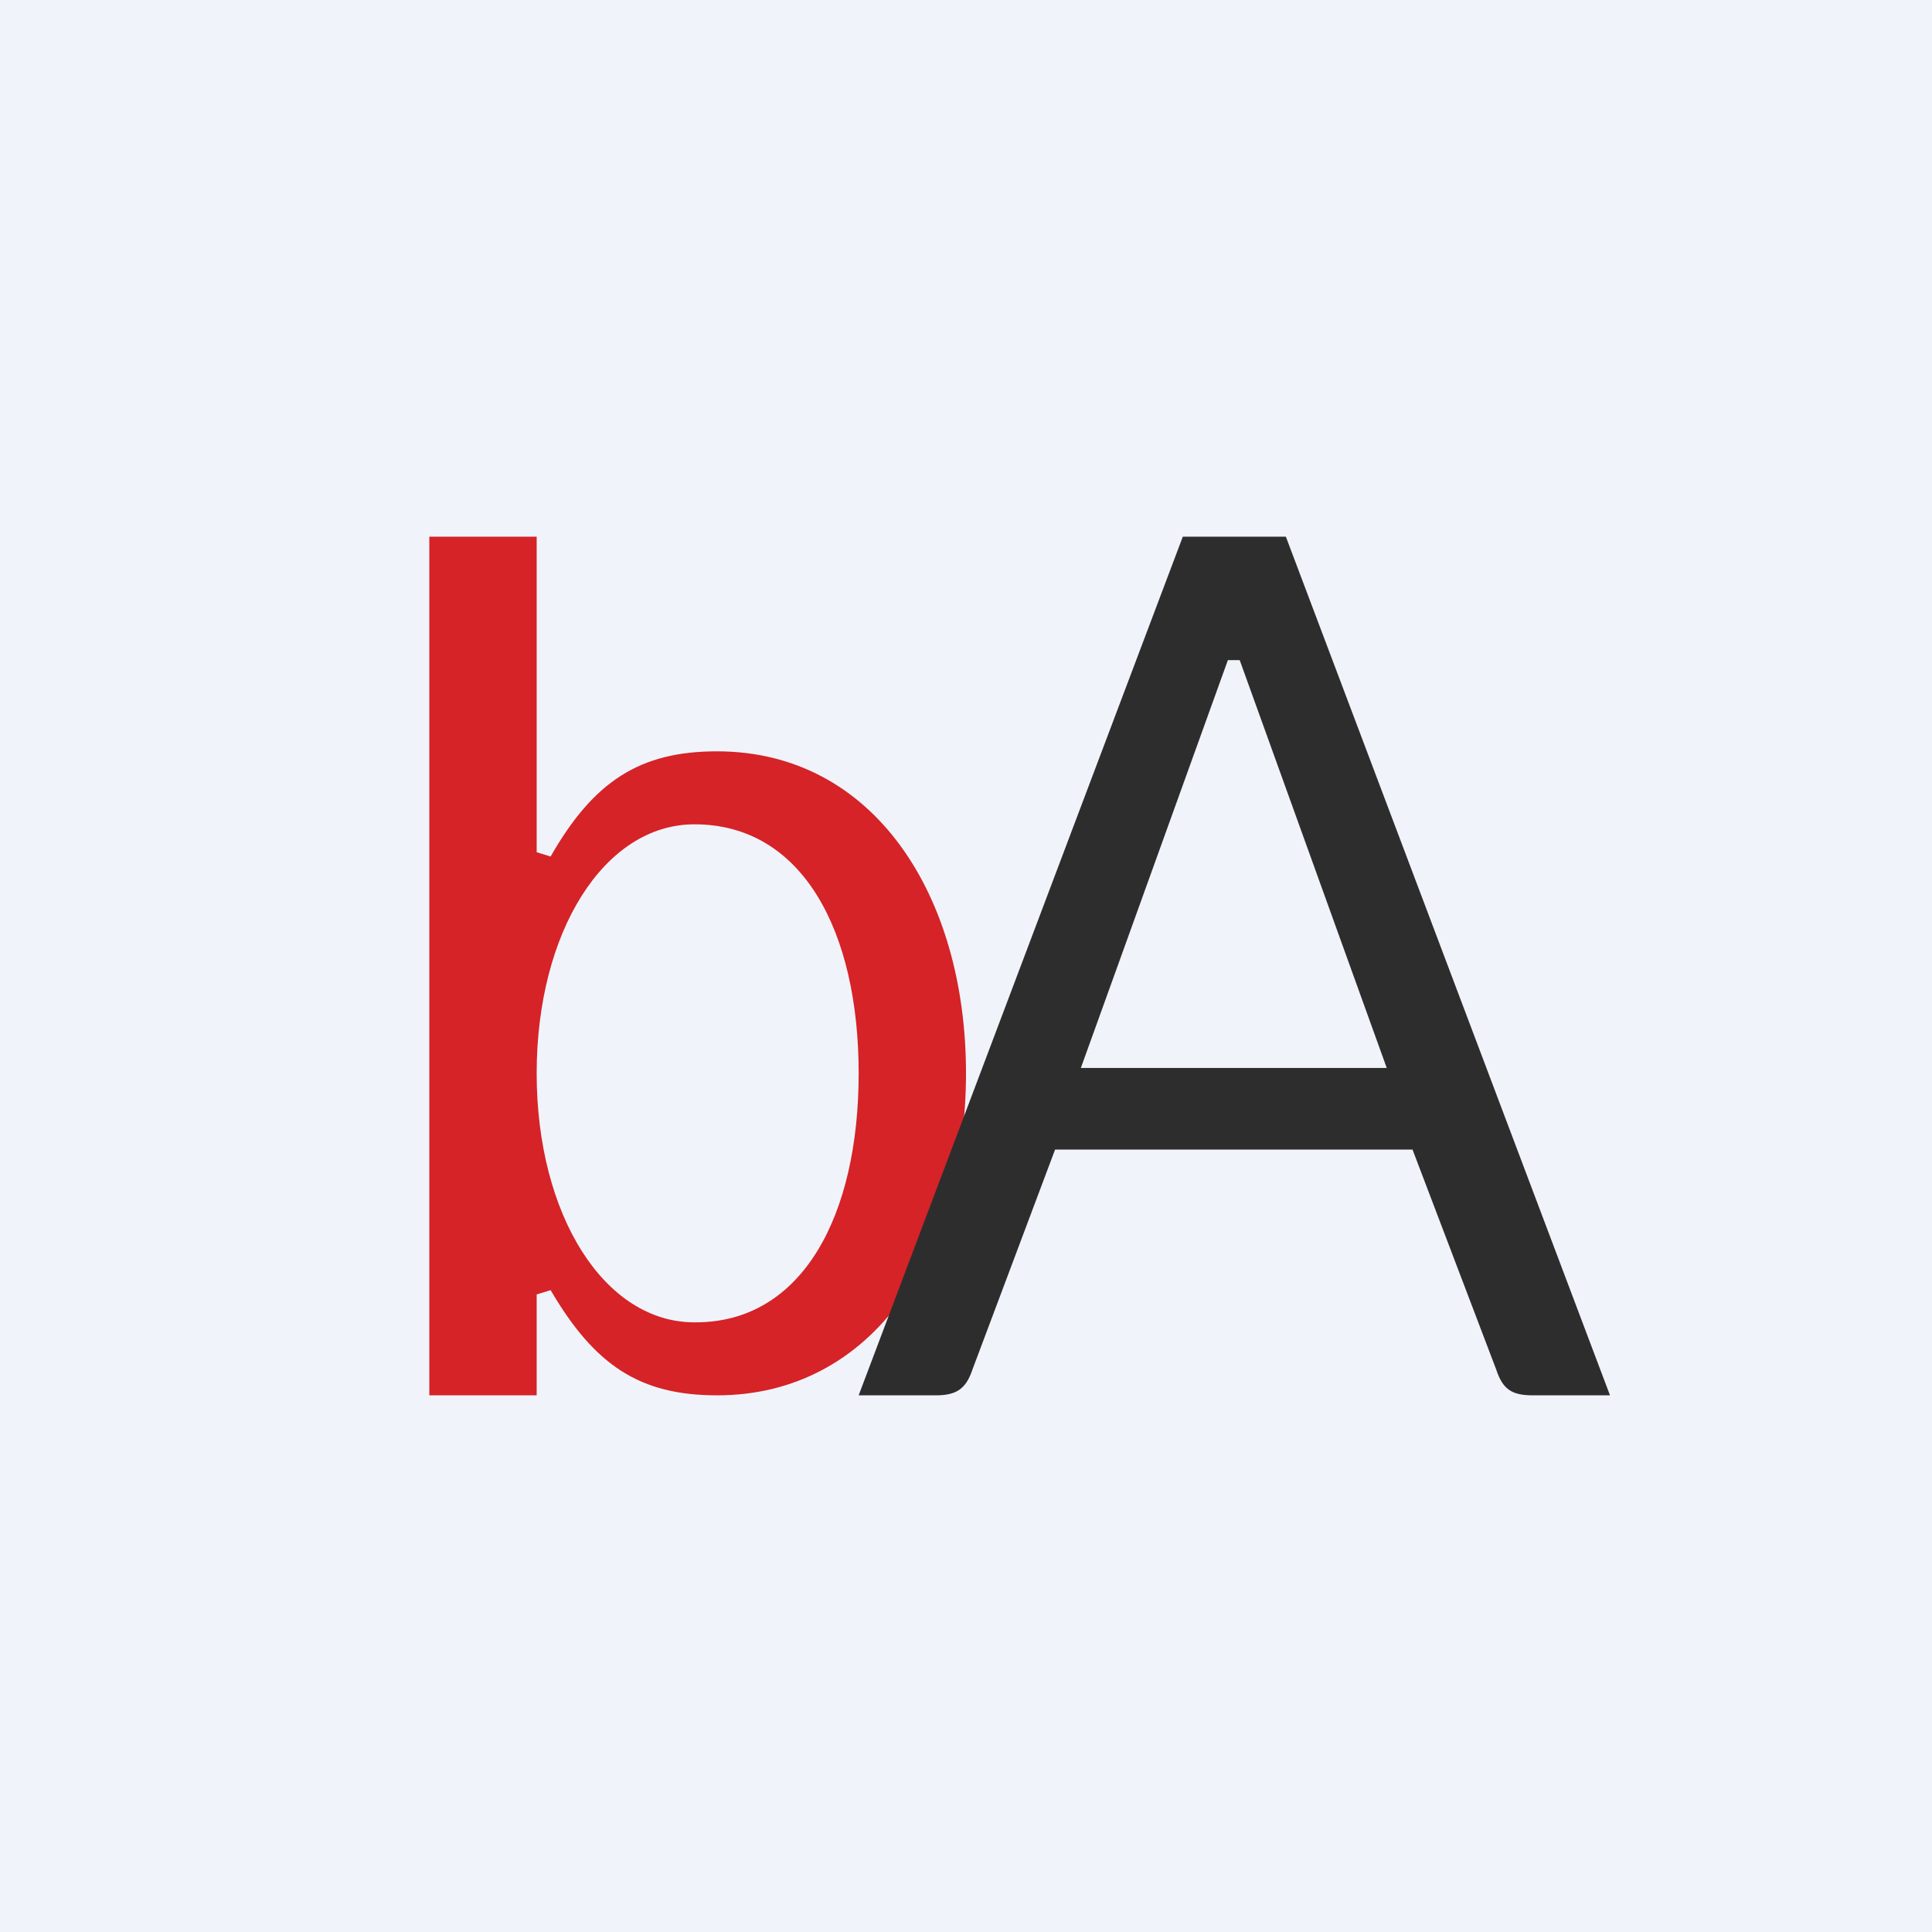 <!-- by TradingView --><svg width="18" height="18" viewBox="0 0 18 18" xmlns="http://www.w3.org/2000/svg"><path fill="#F0F3FA" d="M0 0h18v18H0z"/><path d="M6.68 13c-.72 0-1.14-.28-1.55-.98l-.13.04V13H4V5h1v2.94l.13.04c.4-.7.83-.98 1.55-.98C8.14 7 9 8.34 9 10s-.86 3-2.32 3Zm-.2-.68c1 0 1.52-1 1.52-2.32 0-1.32-.52-2.32-1.53-2.32C5.63 7.68 5 8.68 5 10c0 1.32.63 2.32 1.47 2.32Z" fill="#D52327"/><path d="M15 13h-.72c-.2 0-.28-.06-.34-.24l-.78-2.05H9.83l-.77 2.05c-.06.18-.15.24-.34.24H8l3.02-8h.96L15 13Zm-2.08-3.05-1.37-3.8h-.11l-1.37 3.8h2.85Z" fill="#2E2D2E"/></svg>